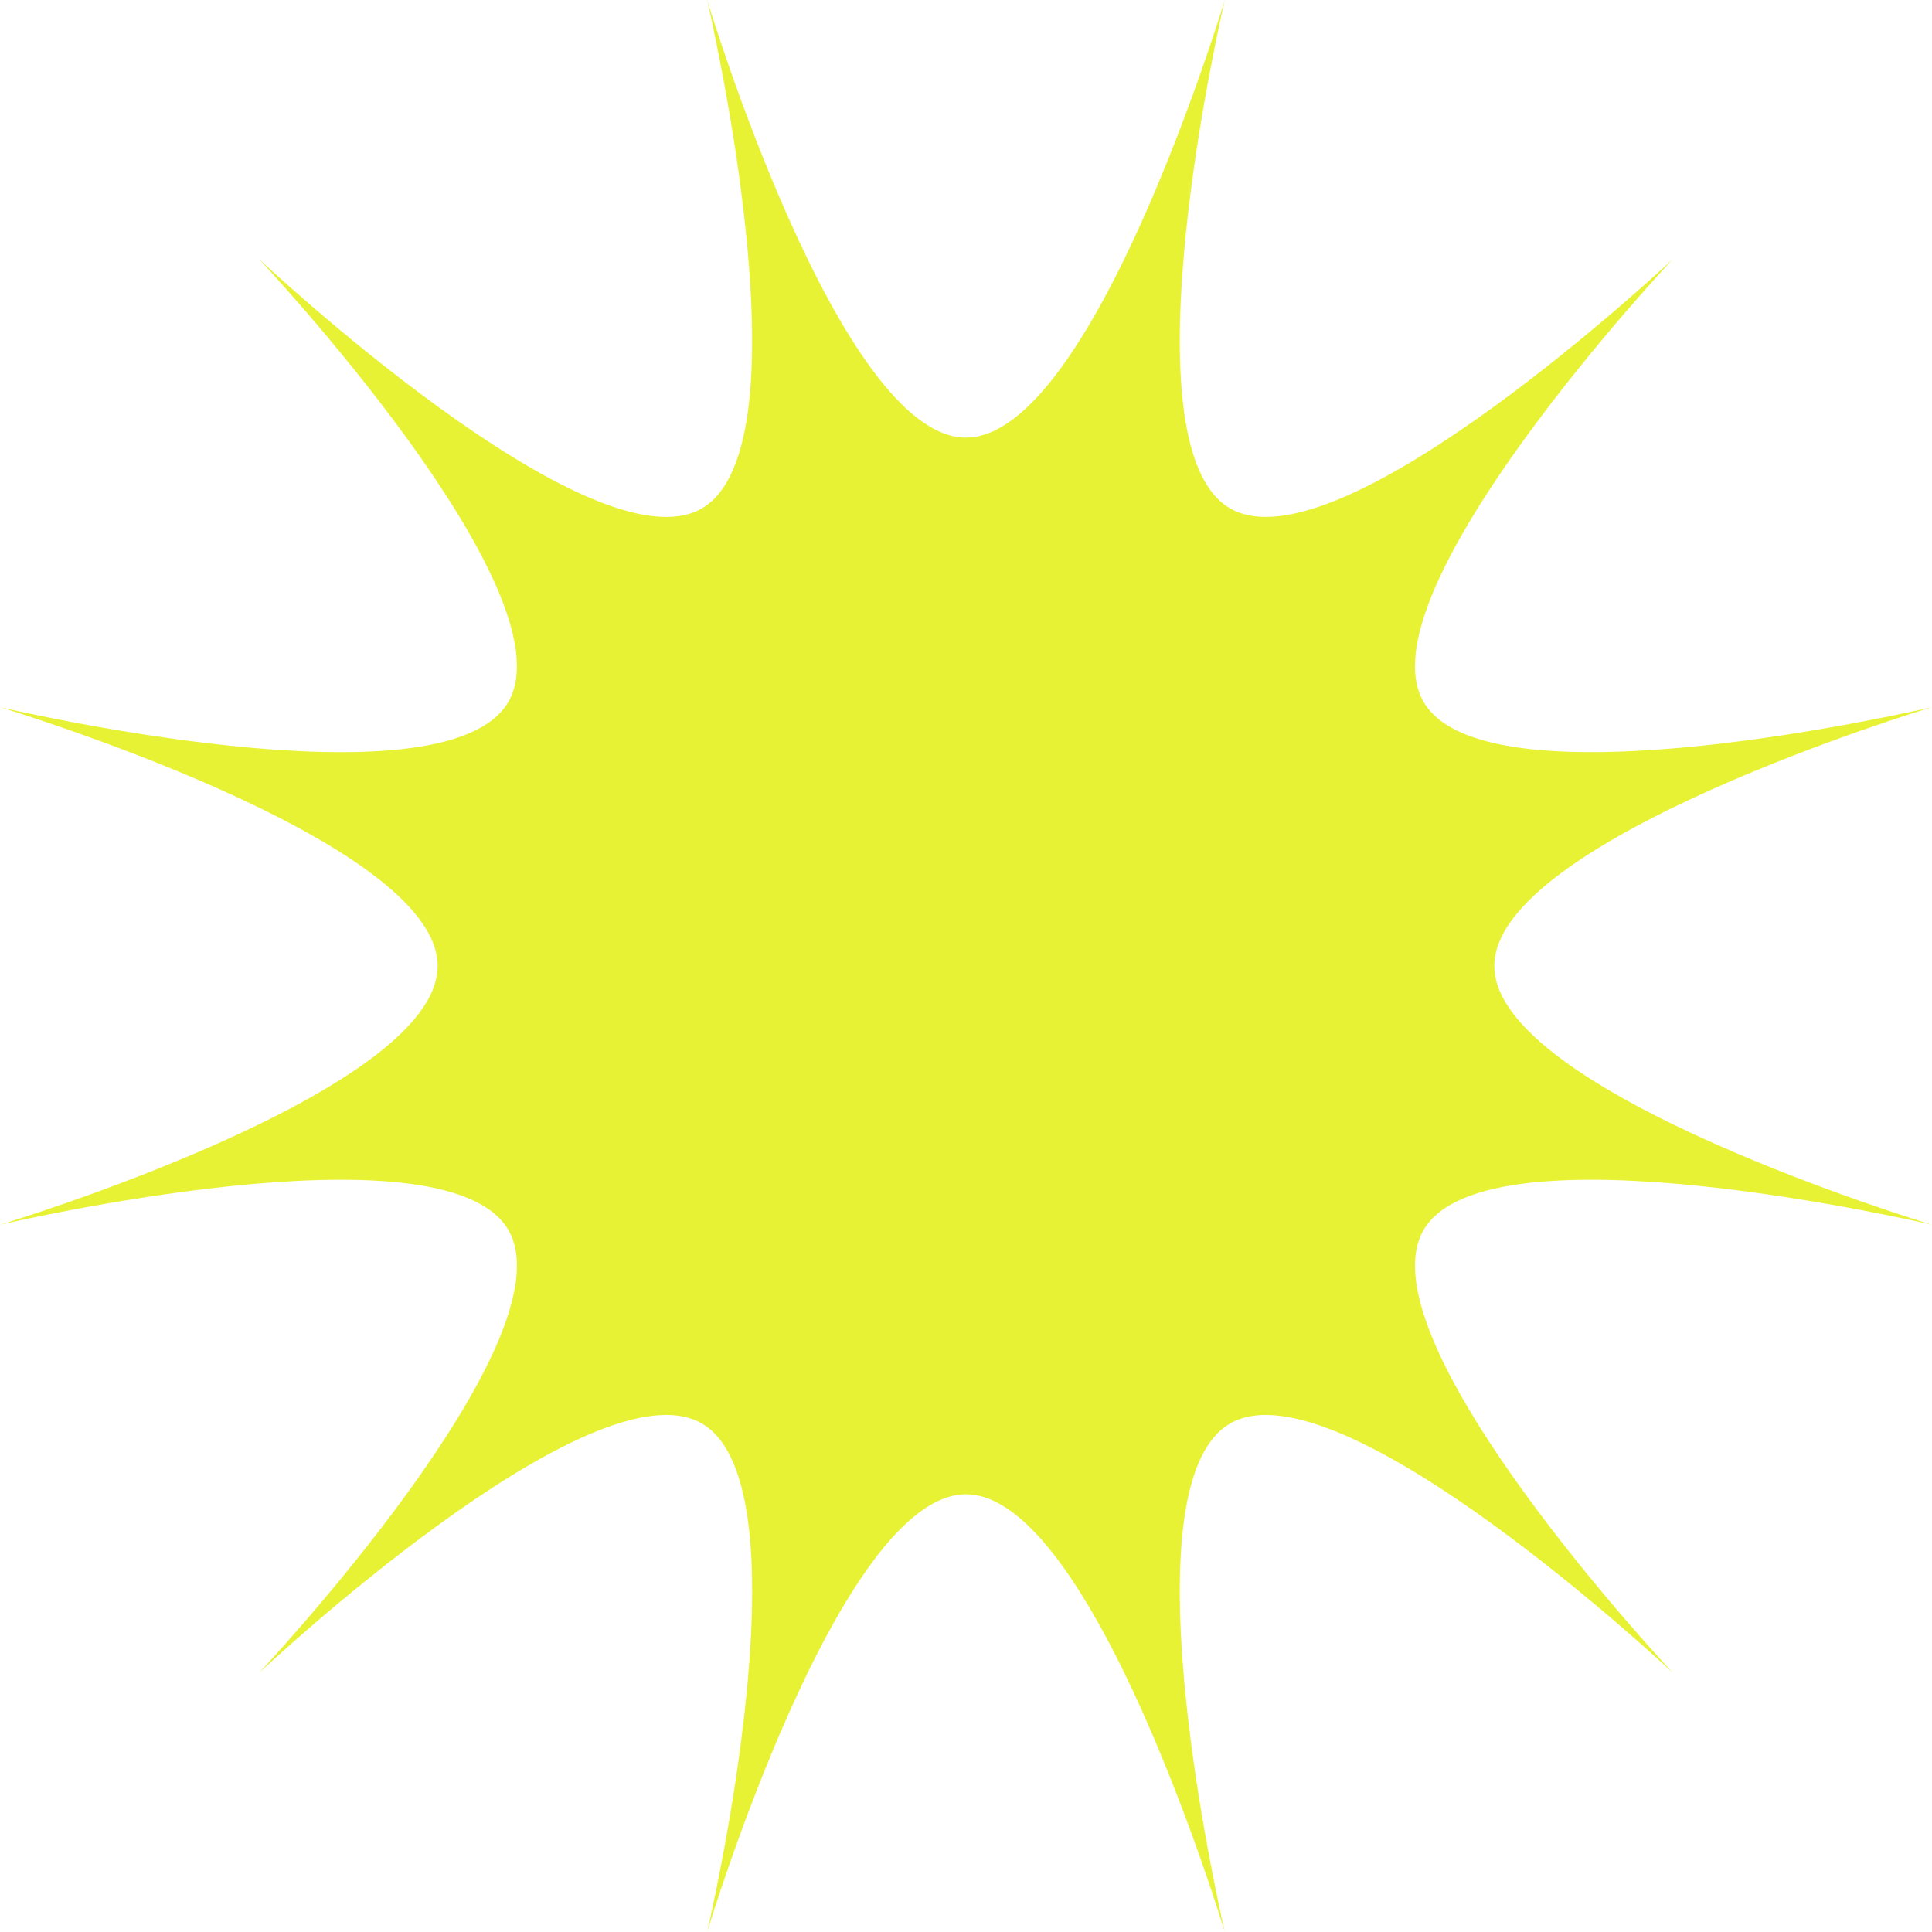 <?xml version="1.0" encoding="UTF-8"?> <svg xmlns="http://www.w3.org/2000/svg" id="Layer_2" data-name="Layer 2" viewBox="0 0 530.51 530.51"><defs><style> .cls-1 { fill: #e8f235; } </style></defs><g id="Layer_1-2" data-name="Layer 1"><path class="cls-1" d="M265.25,120.16c34.9,0,71.07-120.16,71.07-120.16,0,0-28.76,122.15,1.47,139.6,30.23,17.45,121.63-68.53,121.63-68.53,0,0-85.98,91.41-68.53,121.63,17.45,30.23,139.6,1.47,139.6,1.47,0,0-120.16,36.17-120.16,71.07s120.16,71.07,120.16,71.07c0,0-122.15-28.76-139.6,1.47-17.45,30.23,68.53,121.63,68.53,121.63,0,0-91.41-85.98-121.63-68.53-30.23,17.45-1.47,139.6-1.47,139.6,0,0-36.17-120.16-71.07-120.16s-71.07,120.16-71.07,120.16c0,0,28.76-122.15-1.47-139.6-30.23-17.45-121.63,68.53-121.63,68.53,0,0,85.98-91.41,68.53-121.63-17.45-30.23-139.6-1.47-139.6-1.47,0,0,120.16-36.17,120.16-71.07S0,194.18,0,194.18c0,0,122.15,28.76,139.6-1.47,17.45-30.23-68.53-121.63-68.53-121.63,0,0,91.41,85.98,121.63,68.53,30.23-17.45,1.47-139.6,1.47-139.6,0,0,36.17,120.16,71.07,120.16Z"></path></g></svg> 
